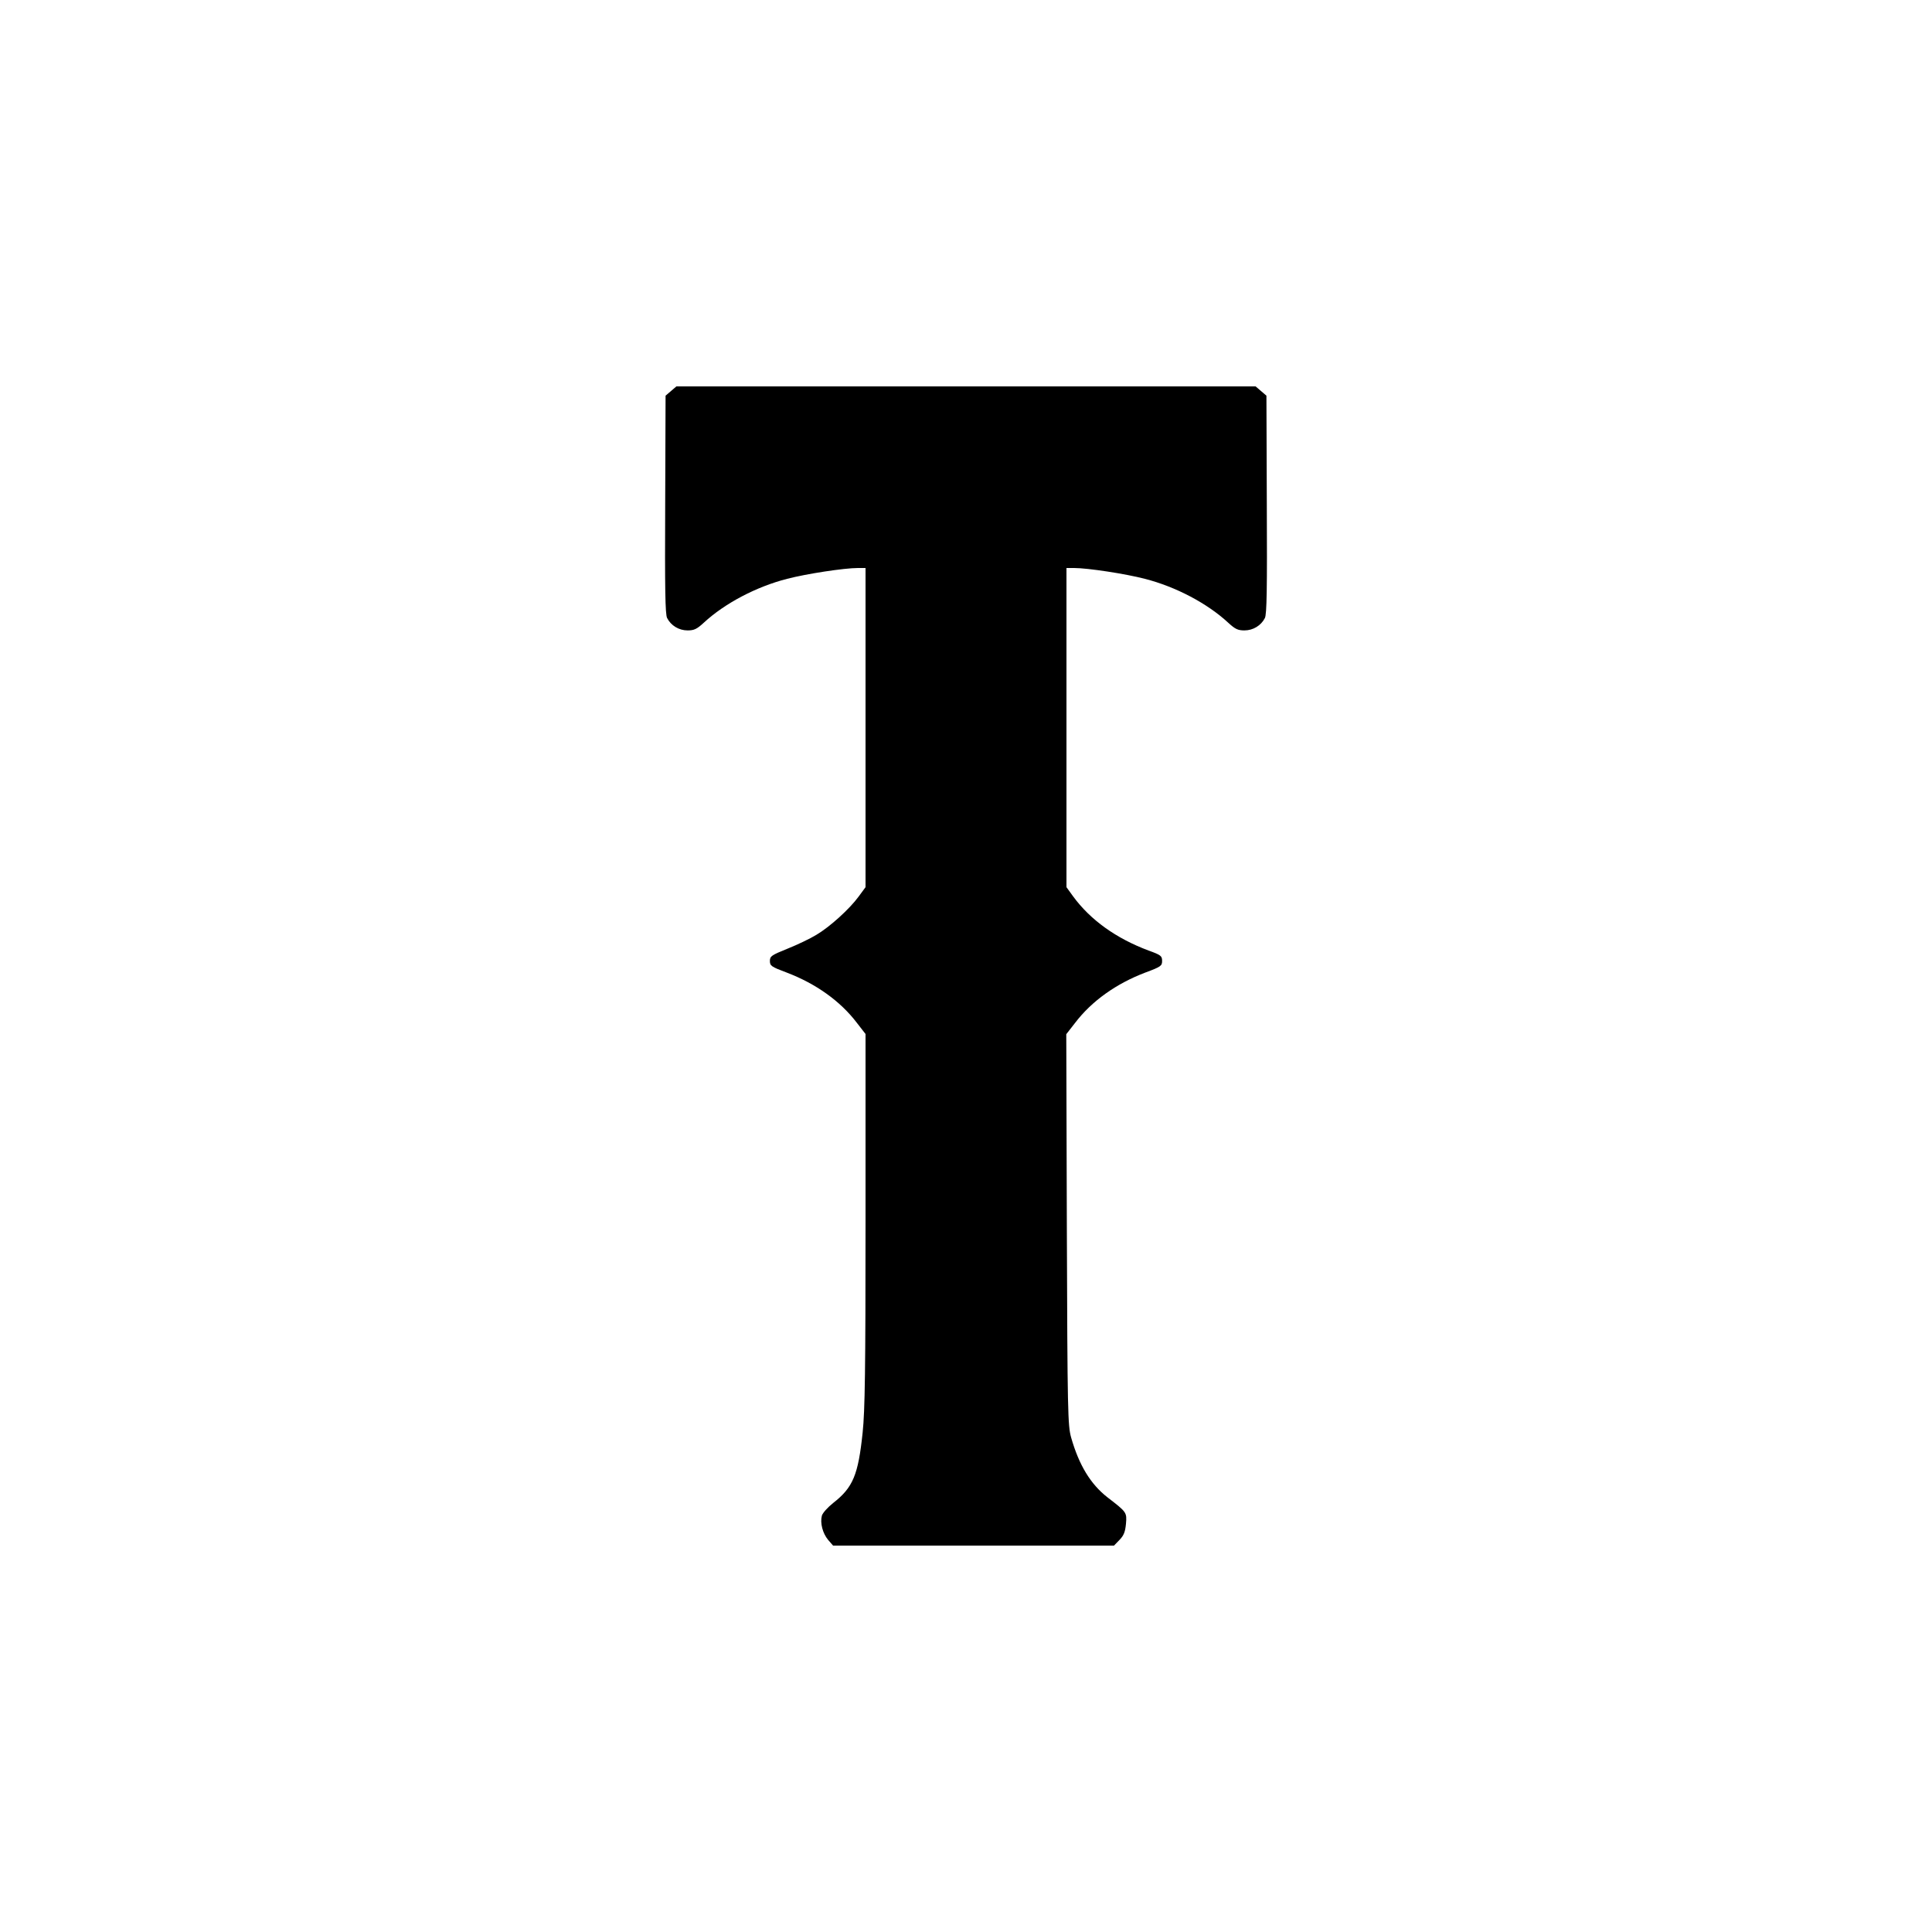 <?xml version="1.0" standalone="no"?>
<!DOCTYPE svg PUBLIC "-//W3C//DTD SVG 20010904//EN"
 "http://www.w3.org/TR/2001/REC-SVG-20010904/DTD/svg10.dtd">
<svg version="1.0" xmlns="http://www.w3.org/2000/svg"
 width="1000pt" height="1000pt" viewBox="0 0 1000 1000"
 preserveAspectRatio="xMidYMid meet">
<g transform="translate(0,1000) scale(0.1,-0.1)"
fill="#000000" stroke="none">
<path d="M3473 7976 l-28 -24 -2 -564 c-2 -434 0 -568 10 -587 20 -39 61 -64
106 -64 34 0 48 7 84 40 108 100 271 186 431 227 100 26 295 56 367 56 l39 0
0 -826 0 -826 -36 -49 c-47 -64 -148 -156 -219 -198 -31 -19 -98 -51 -148 -71
-84 -34 -92 -39 -92 -64 0 -25 7 -30 87 -60 150 -57 277 -147 363 -260 l45
-58 0 -962 c0 -779 -3 -987 -15 -1101 -23 -220 -50 -284 -152 -364 -29 -23
-55 -52 -59 -66 -10 -38 4 -91 32 -125 l26 -30 727 0 727 0 29 30 c22 23 29
41 33 83 5 59 4 60 -96 137 -87 68 -147 166 -188 310 -17 61 -19 128 -22 1076
l-3 1011 46 59 c86 113 213 203 363 260 81 30 87 35 87 60 0 26 -6 31 -70 54
-168 63 -301 158 -391 281 l-34 47 0 826 0 826 39 0 c72 0 267 -30 367 -56
160 -41 323 -127 431 -227 36 -33 50 -40 84 -40 45 0 86 25 106 64 10 19 12
153 10 587 l-2 564 -28 24 -28 24 -1499 0 -1499 0 -28 -24z"/>
</g>
</svg>

